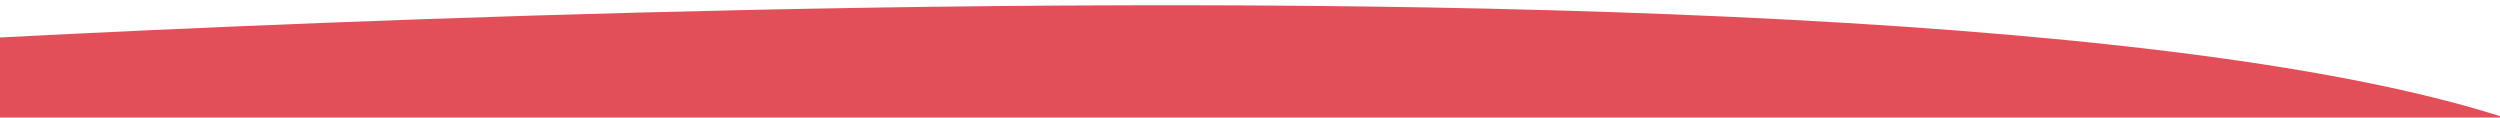 <svg xmlns="http://www.w3.org/2000/svg" xmlns:xlink="http://www.w3.org/1999/xlink" width="2000" height="94" viewBox="0 0 2000 94">
  <defs>
    <clipPath id="clip-path">
      <rect id="Rechteck_1796" data-name="Rechteck 1796" width="2000" height="94" transform="translate(0 2220)" fill="#fff"/>
    </clipPath>
  </defs>
  <g id="Gruppe_maskieren_92" data-name="Gruppe maskieren 92" transform="translate(0 -2220)" clip-path="url(#clip-path)">
    <path id="Pfad_3466" data-name="Pfad 3466" d="M-2233.5,4868.209s644.7,6.722,956.205,0,439.628,9.125,593.75,0,469.622,9.994,566.5,0,395.378-76.409,127.46-315.2S-2233.5,4439.781-2233.5,4439.781Z" transform="translate(2105.418 -2182.592)" fill="#e24f59"/>
  </g>
</svg>
